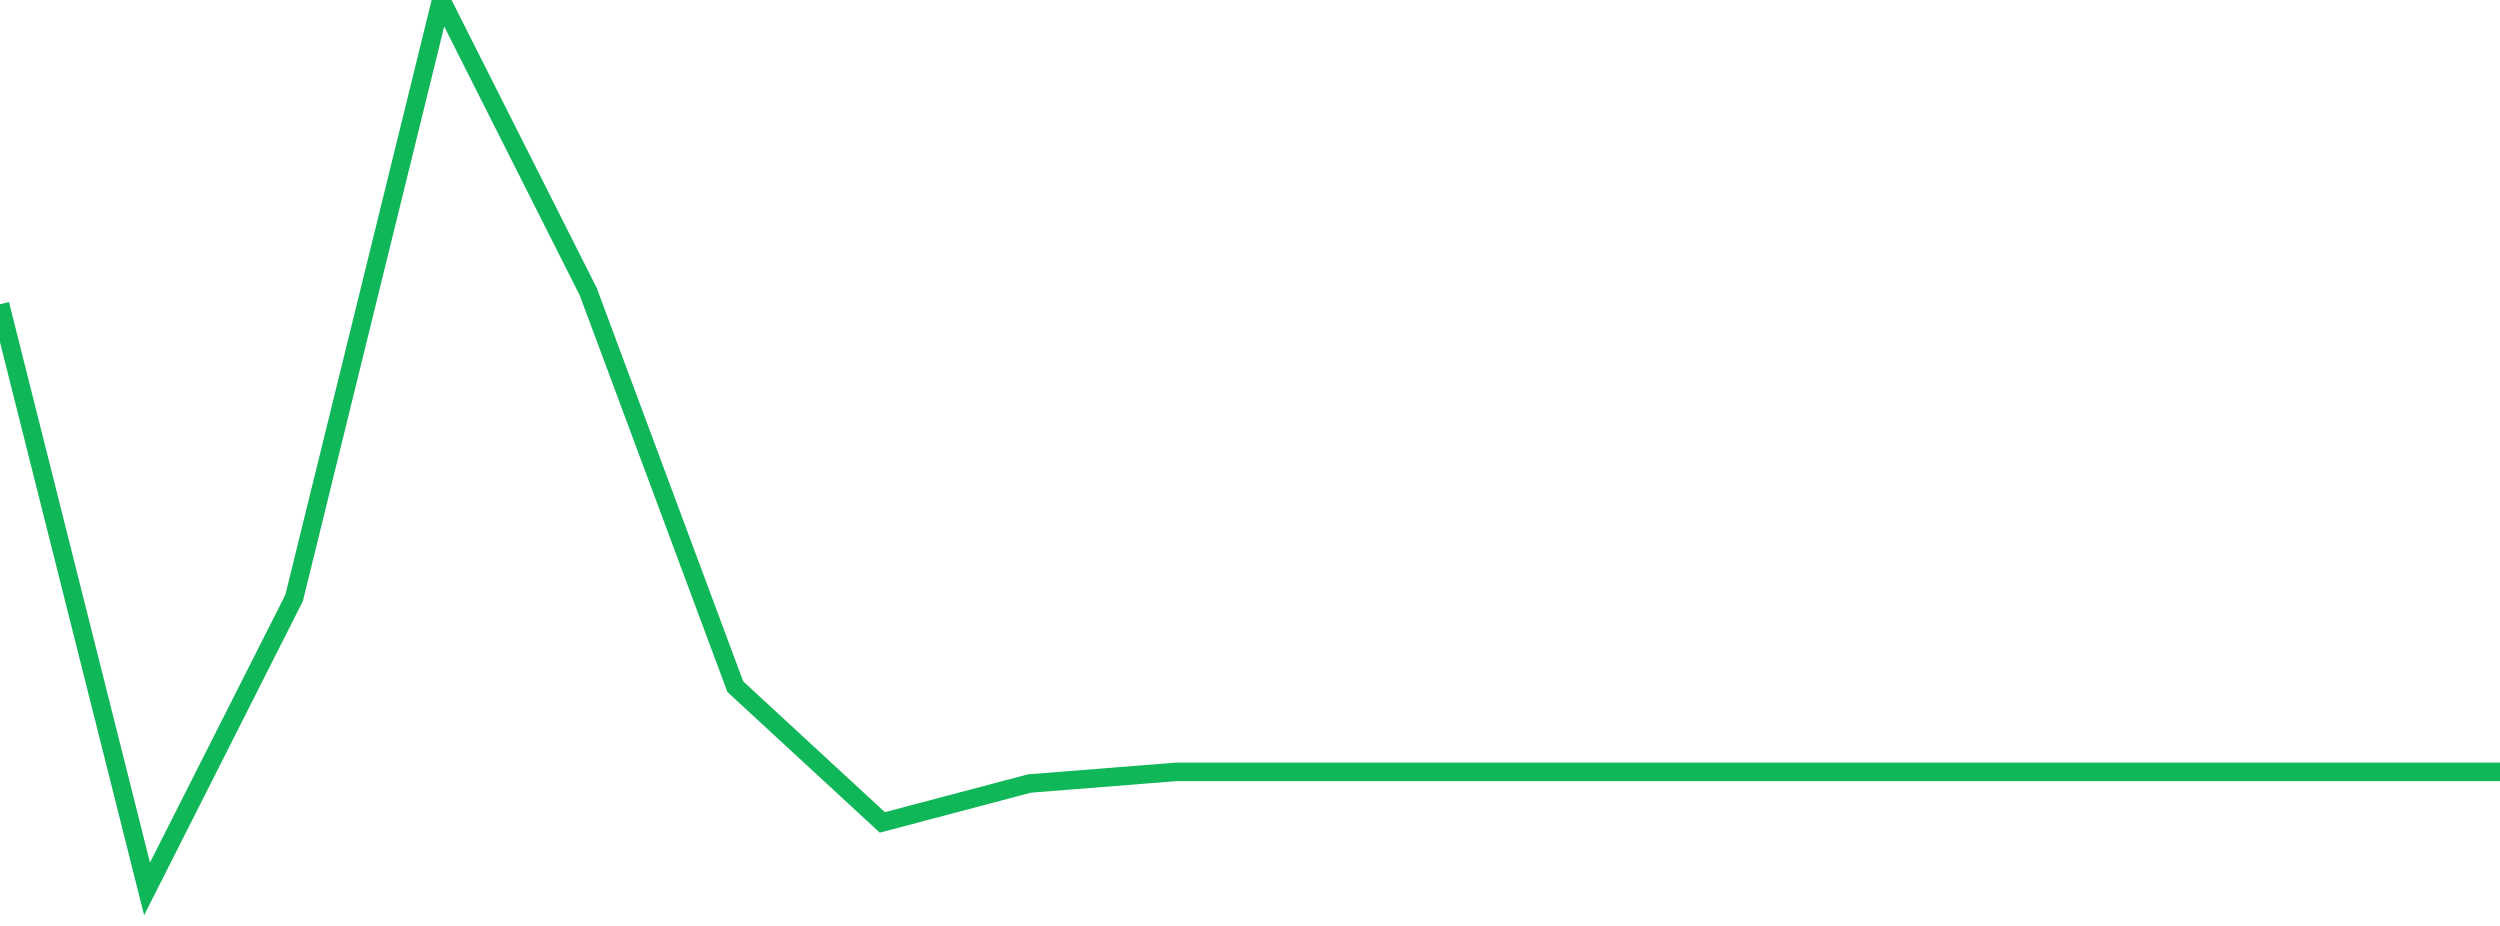 <?xml version="1.0" standalone="no"?>
<!DOCTYPE svg PUBLIC "-//W3C//DTD SVG 1.1//EN" "http://www.w3.org/Graphics/SVG/1.1/DTD/svg11.dtd">
<svg width="135" height="50" viewBox="0 0 135 50" preserveAspectRatio="none" class="sparkline" xmlns="http://www.w3.org/2000/svg"
xmlns:xlink="http://www.w3.org/1999/xlink"><path  class="sparkline--line" d="M 0 16.43 L 0 16.43 L 7.941 48 L 15.882 32.29 L 23.824 0 L 31.765 15.75 L 39.706 37.08 L 47.647 44.41 L 55.588 42.31 L 63.529 41.68 L 71.471 41.68 L 79.412 41.68 L 87.353 41.68 L 95.294 41.68 L 103.235 41.68 L 111.176 41.68 L 119.118 41.68 L 127.059 41.68 L 135 41.68" fill="none" stroke-width="1" stroke="#10b759"></path></svg>
